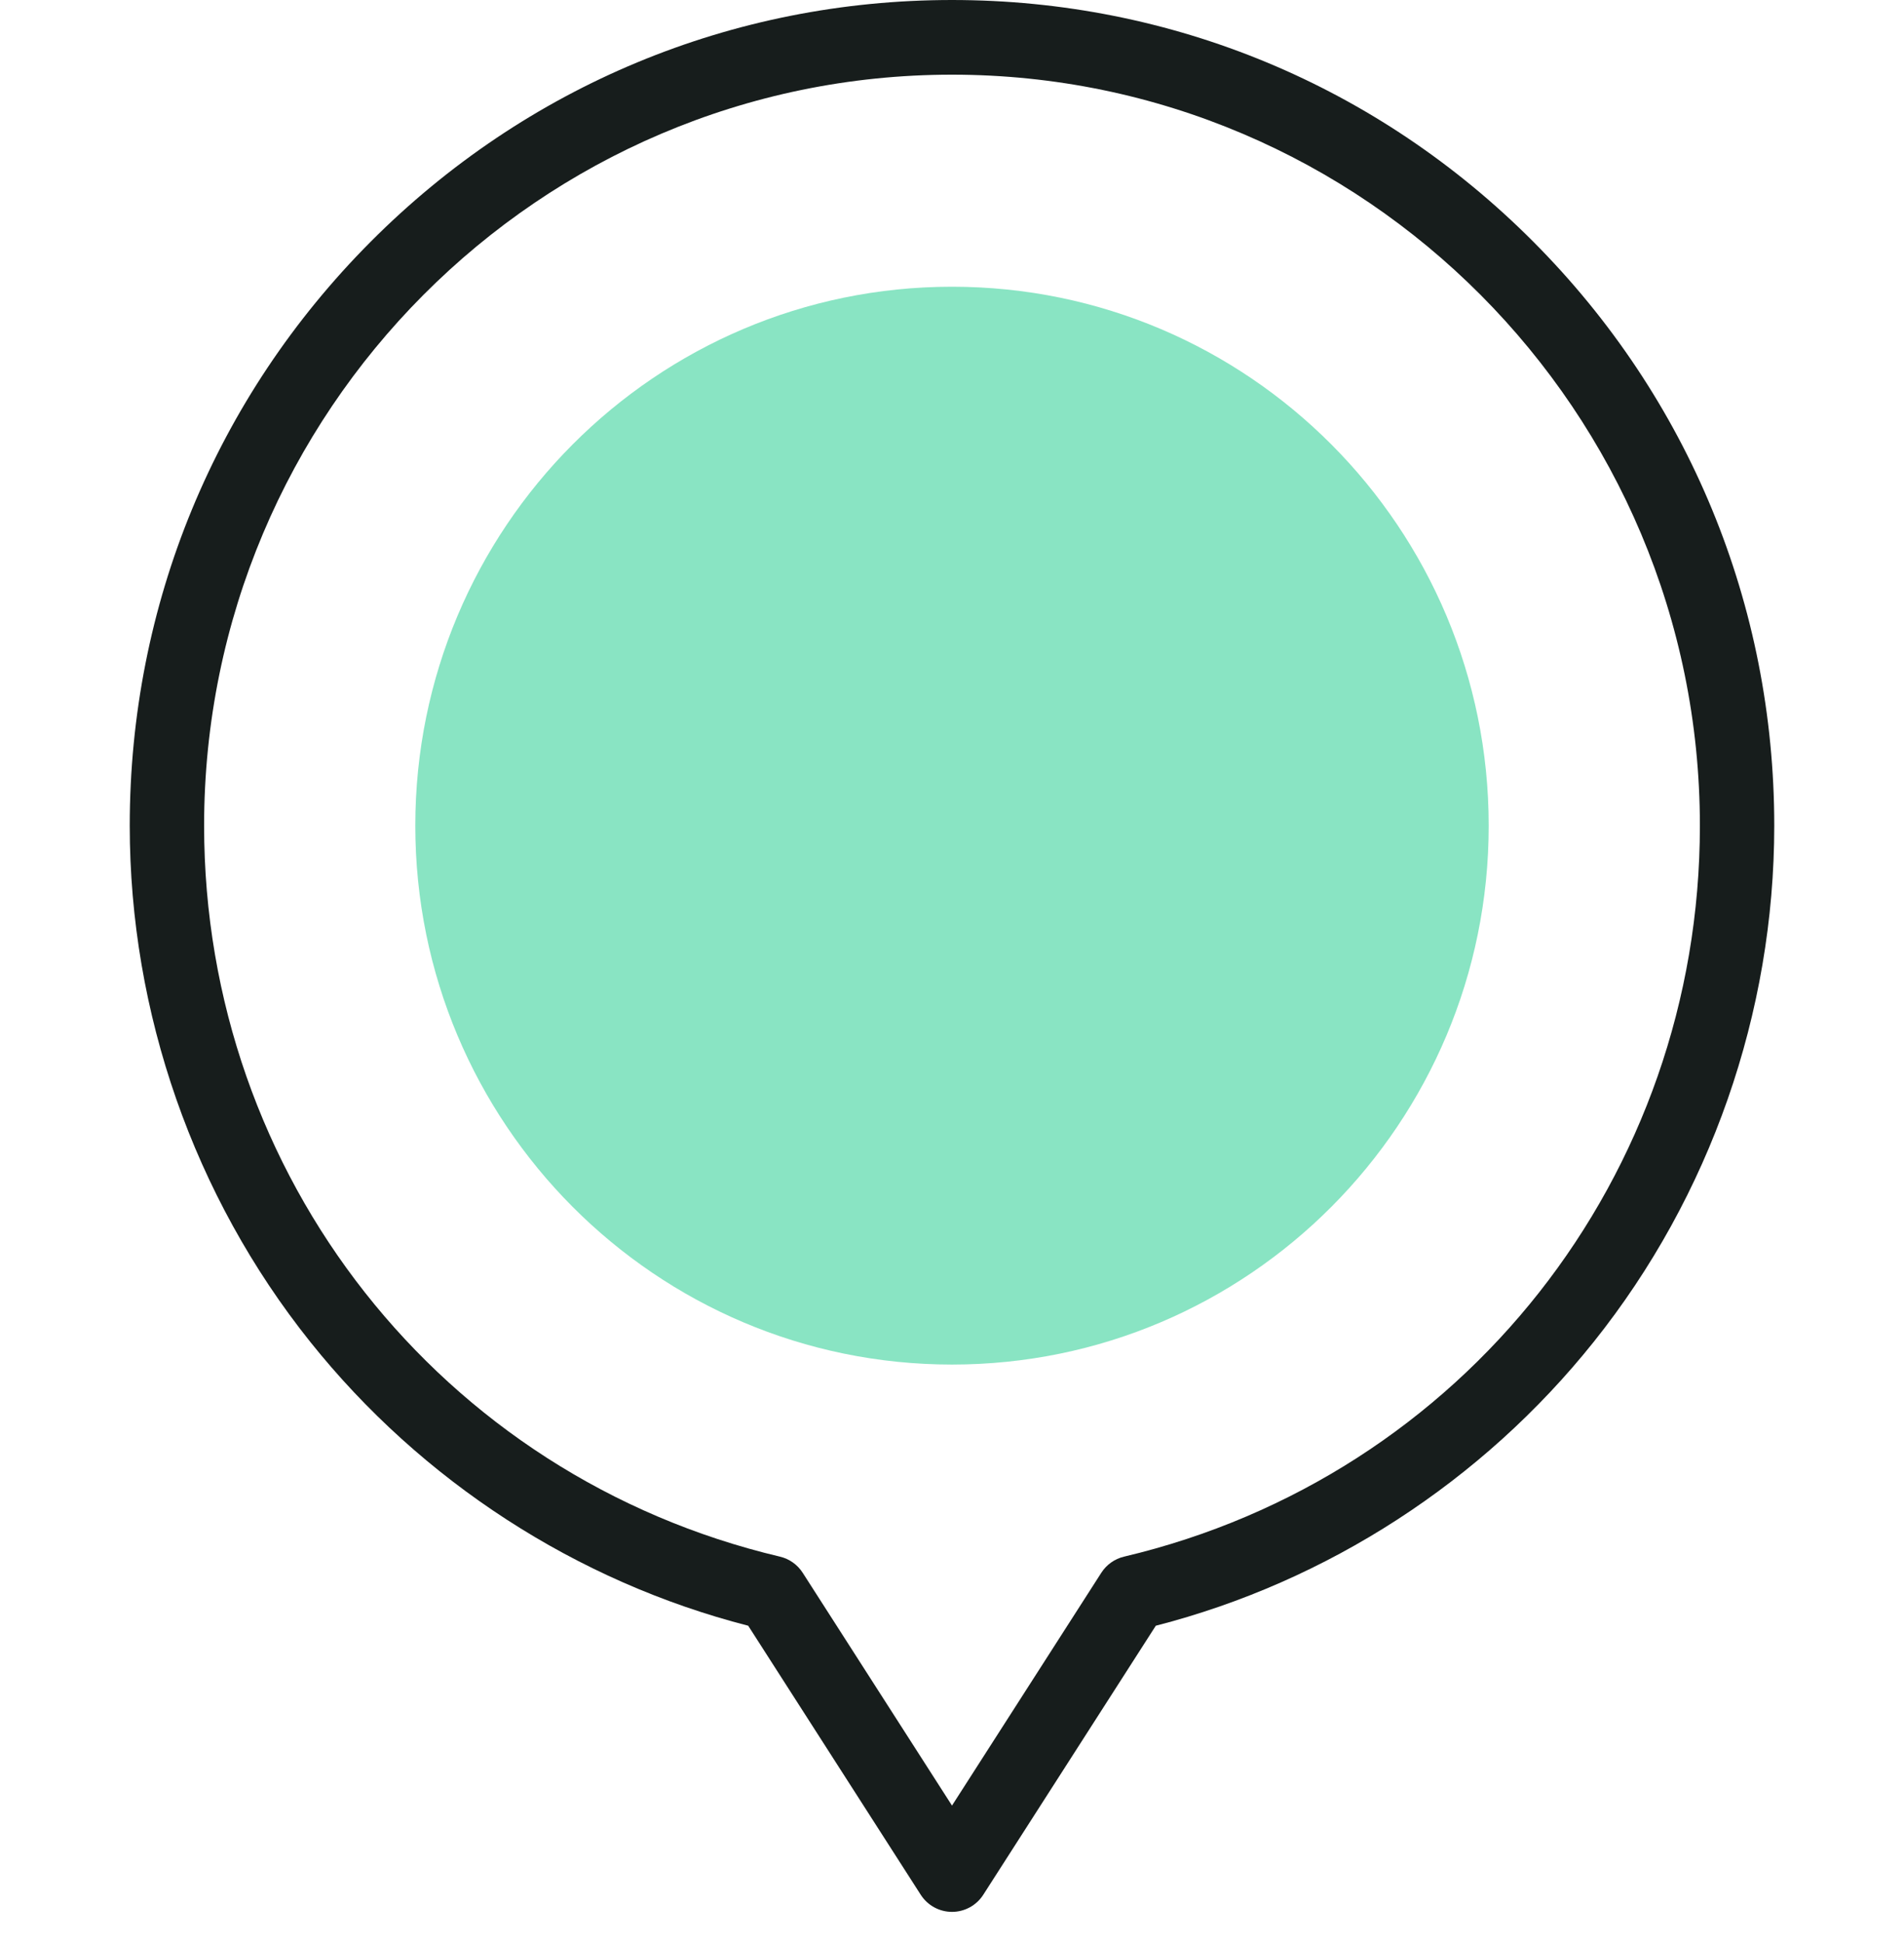 <svg xmlns="http://www.w3.org/2000/svg" width="50" height="51" viewBox="0 0 50 51" fill="none"><g clip-path="url(#clip0_1786_6869)"><path d="M25 50.183C24.668 50.183 24.359 50.014 24.179 49.734L19.648 42.672C15.145 41.517 11.073 38.882 8.147 35.221C5.09 31.396 3.407 26.584 3.407 21.672C3.407 15.883 5.653 10.441 9.732 6.347C13.81 2.254 19.232 0 25 0C30.768 0 36.19 2.254 40.268 6.347C44.347 10.441 46.593 15.883 46.593 21.672C46.593 26.584 44.91 31.396 41.853 35.22C38.928 38.882 34.855 41.517 30.352 42.672L25.821 49.734C25.641 50.014 25.332 50.183 25 50.183ZM25 1.96C14.171 1.96 5.36 10.803 5.36 21.672C5.36 30.866 11.579 38.756 20.482 40.859C20.728 40.917 20.942 41.069 21.079 41.282L25 47.393L28.921 41.282C29.058 41.069 29.272 40.917 29.518 40.859C38.421 38.756 44.64 30.866 44.64 21.672C44.64 10.803 35.829 1.96 25 1.96V1.96Z" fill="#171D1C"></path><path d="M25 35.817C32.784 35.817 39.094 29.484 39.094 21.672C39.094 13.86 32.784 7.526 25 7.526C17.216 7.526 10.906 13.86 10.906 21.672C10.906 29.484 17.216 35.817 25 35.817Z" fill="#15CA88" fill-opacity="0.5"></path></g><defs><clipPath id="clip0_1786_6869"><rect width="50" height="50.183" fill="white"></rect></clipPath></defs></svg>